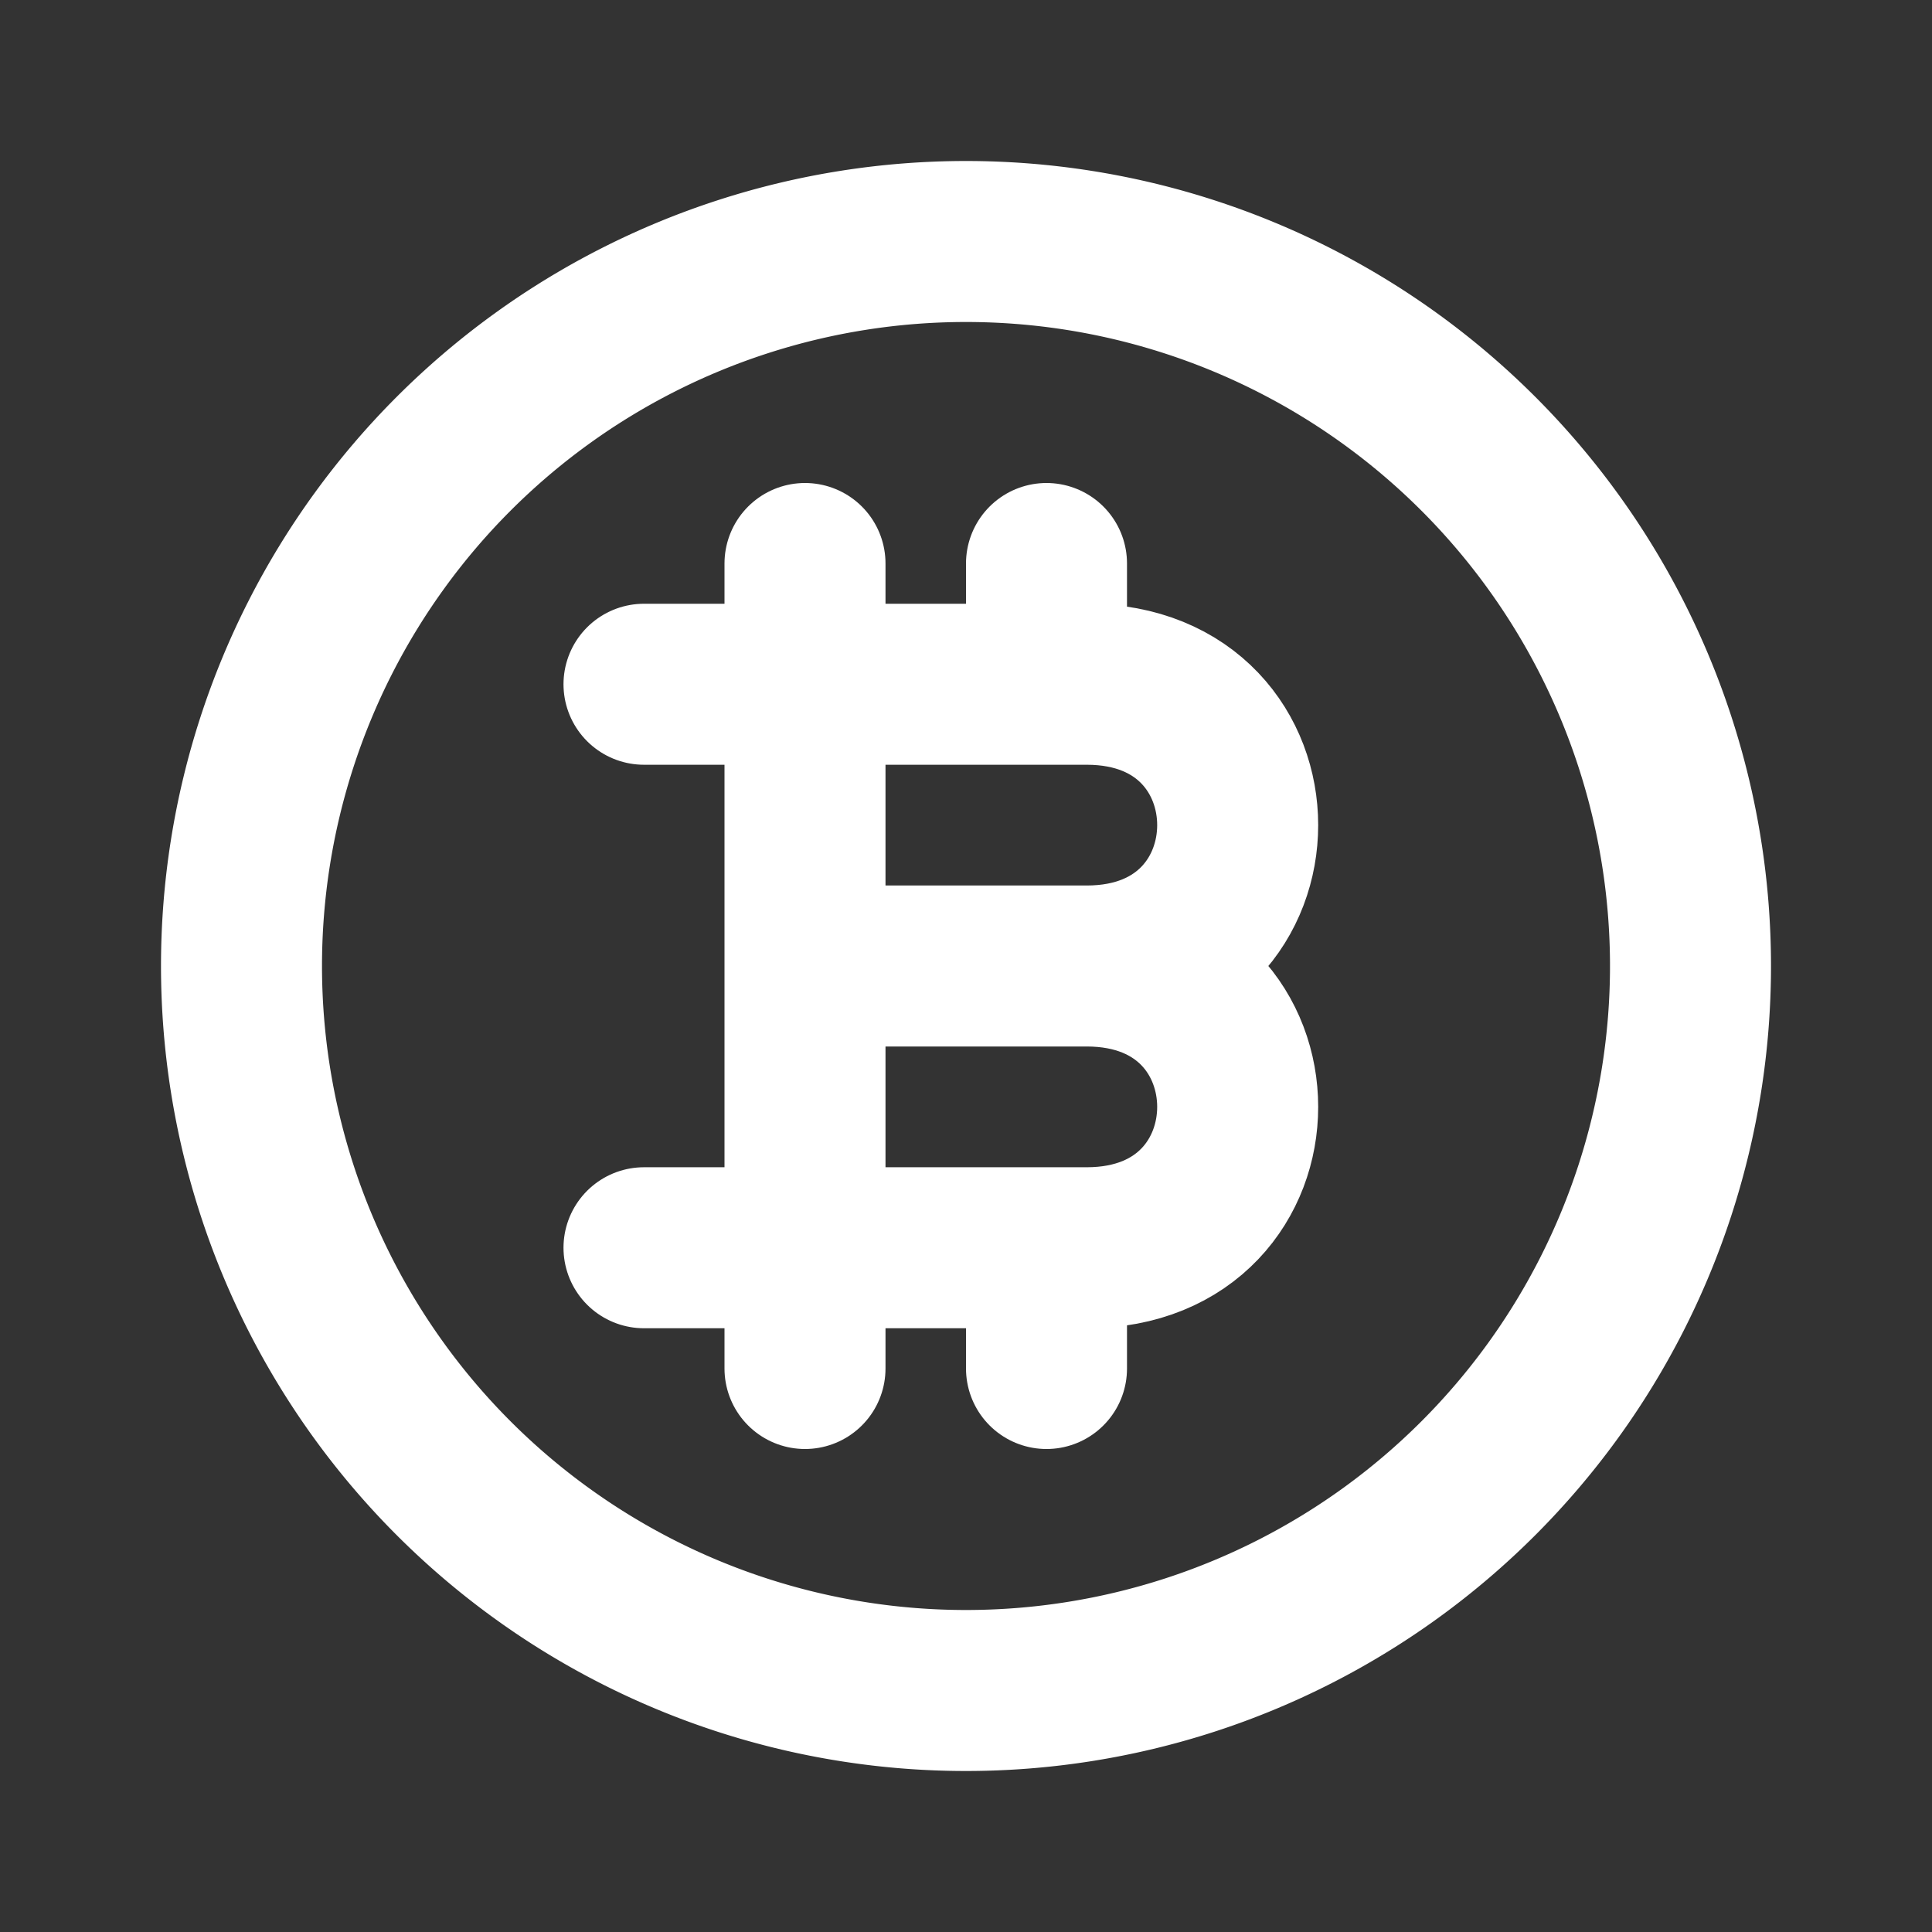 <svg xmlns="http://www.w3.org/2000/svg" width="800" height="800" fill="none" stroke="#fff" viewBox="0 0 24 24"><rect x="0" y="0" width="24" height="24" fill="#333333" stroke="none"/><g stroke-width="2"><path stroke-linecap="round" stroke-linejoin="round" d="M8 8.5h5.5c2.5 0 2.5 3.5 0 3.5h-3m0 0h3c2.5 0 2.5 3.5 0 3.5H8m2 1.5V7m3 1.5V7m0 10v-1.5"/><path d="M21 12a9 9 0 1 1-18 0 9 9 0 0 1 18 0Z"/></g></svg>
